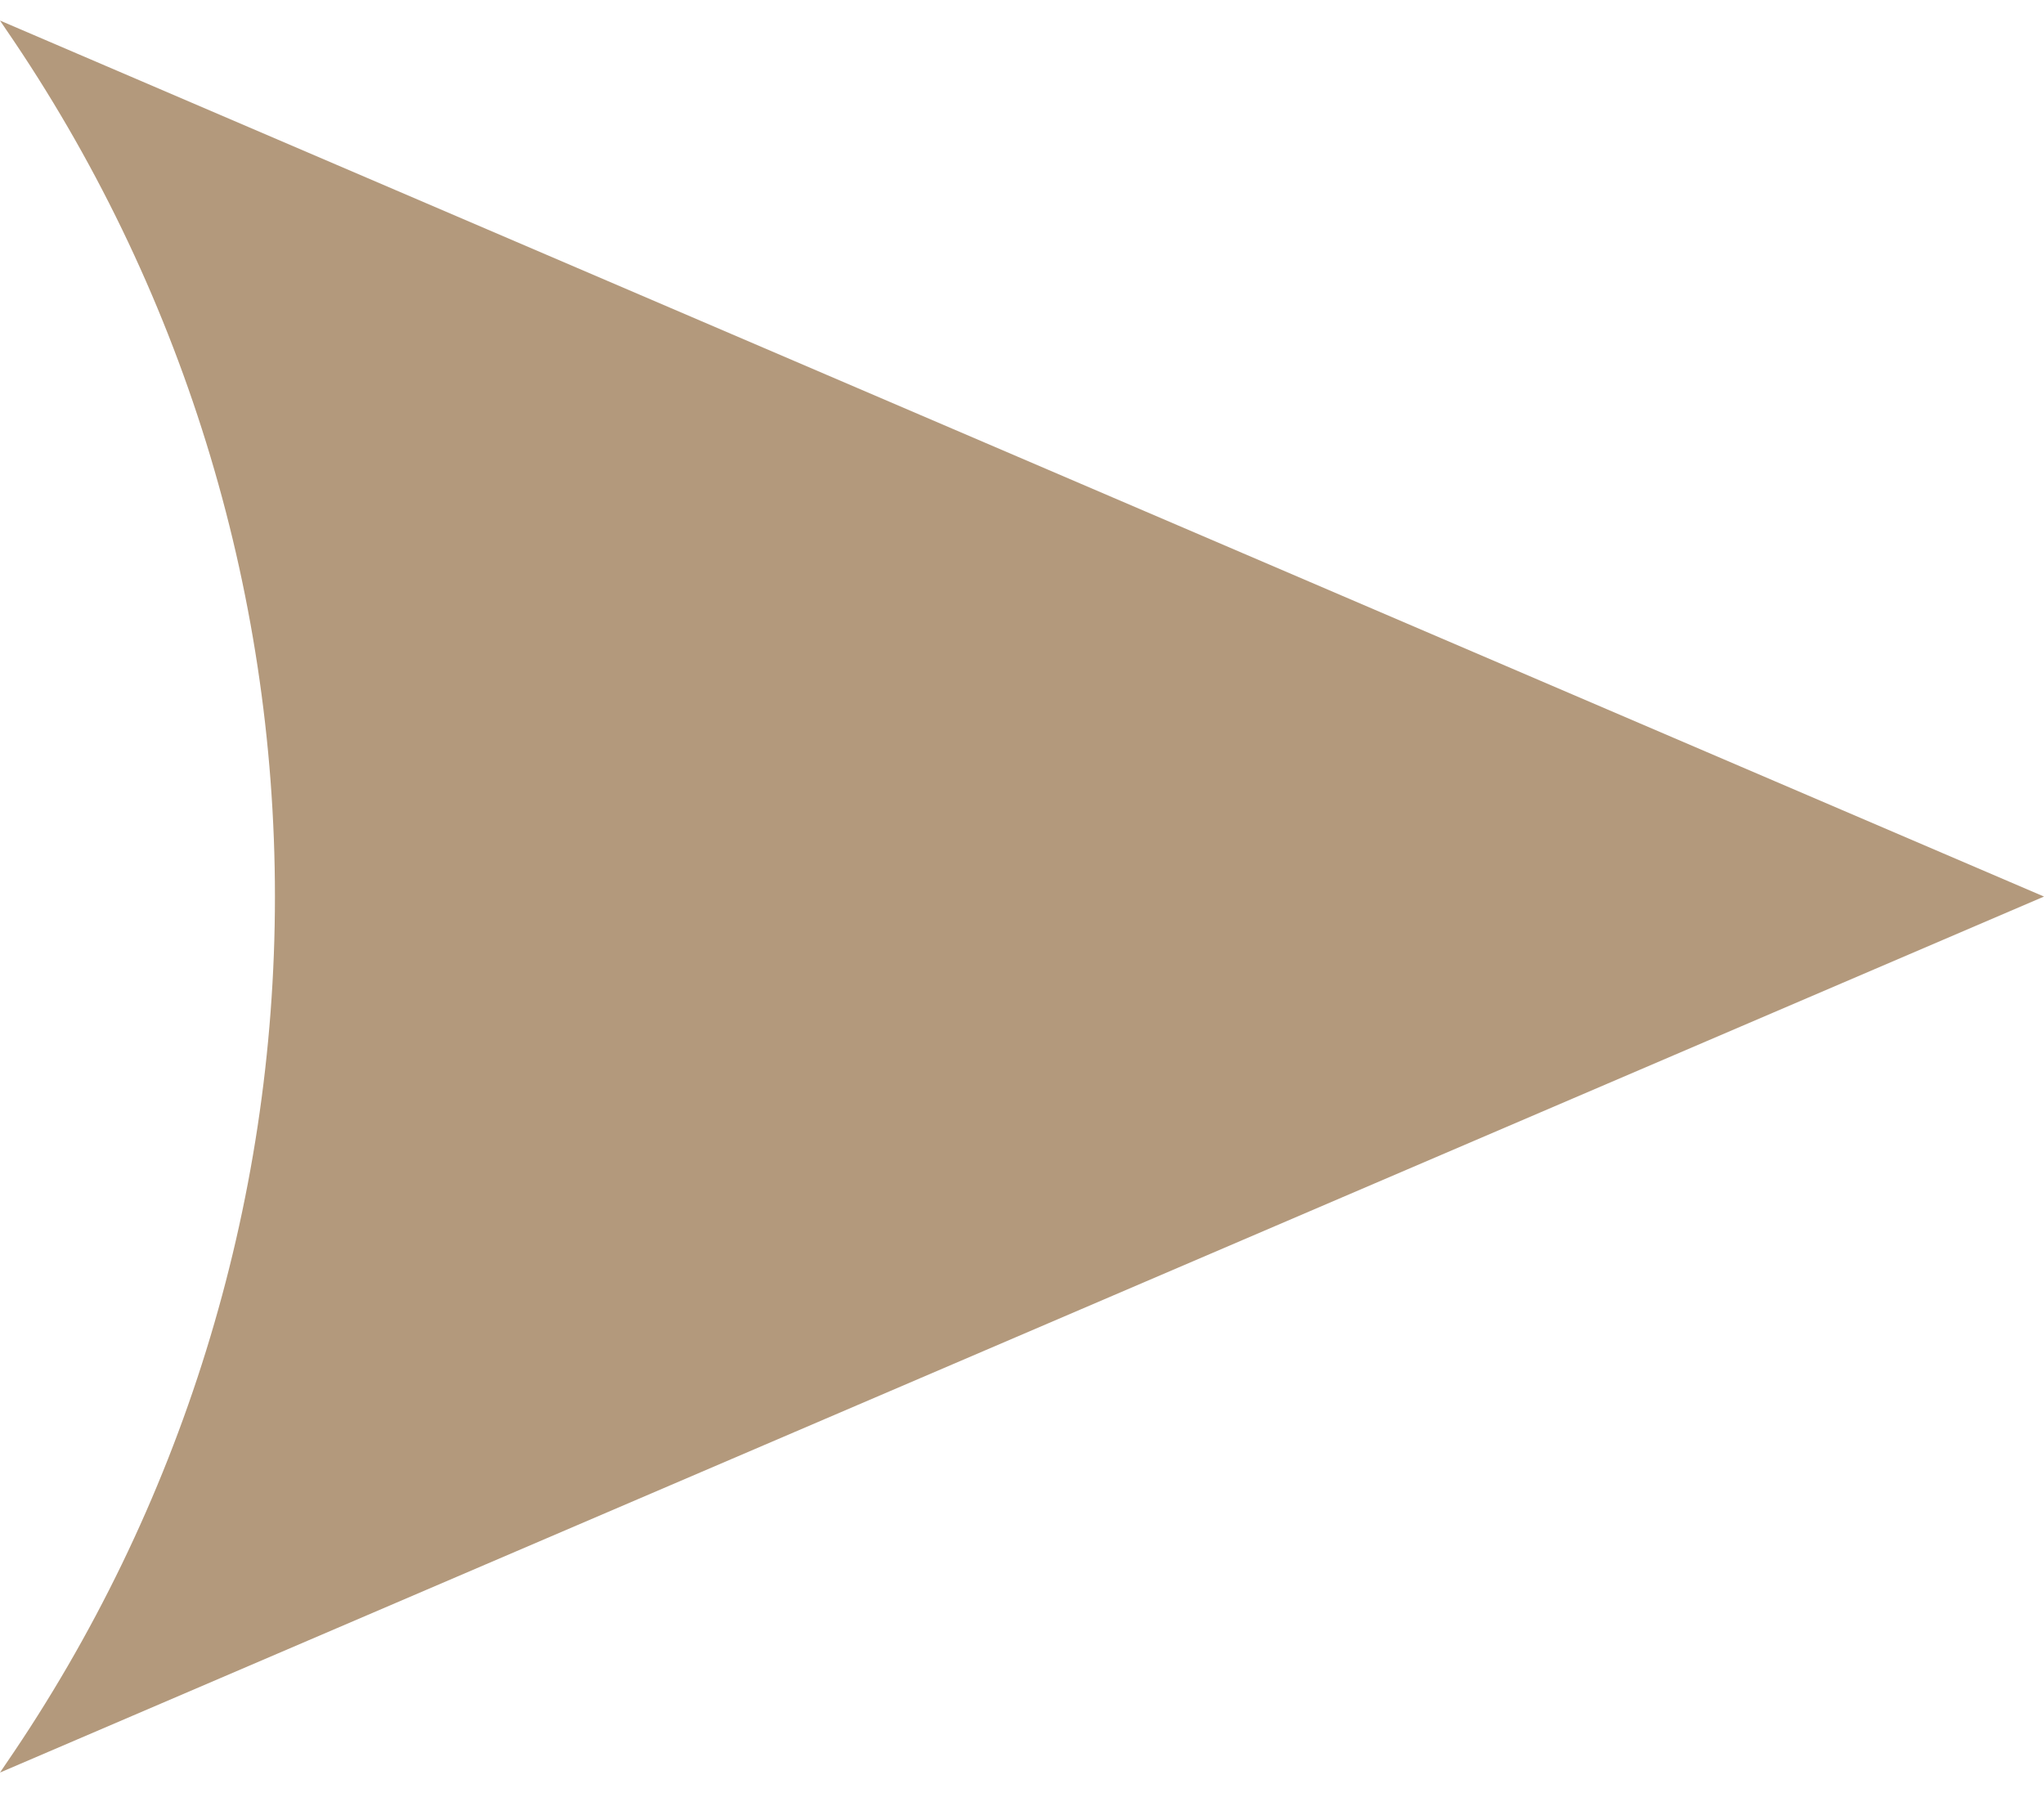 <svg width="57" height="50" viewBox="0 0 57 50" fill="none" xmlns="http://www.w3.org/2000/svg">
<path d="M0 49.43L57 25.002L0 0.573C0.054 0.654 0.109 0.736 0.165 0.817C5.052 7.936 7.667 16.367 7.667 25.002C7.667 33.636 5.052 42.068 0.165 49.186C0.109 49.268 0.054 49.349 0 49.43Z" fill="#B3997C"/>
</svg>
